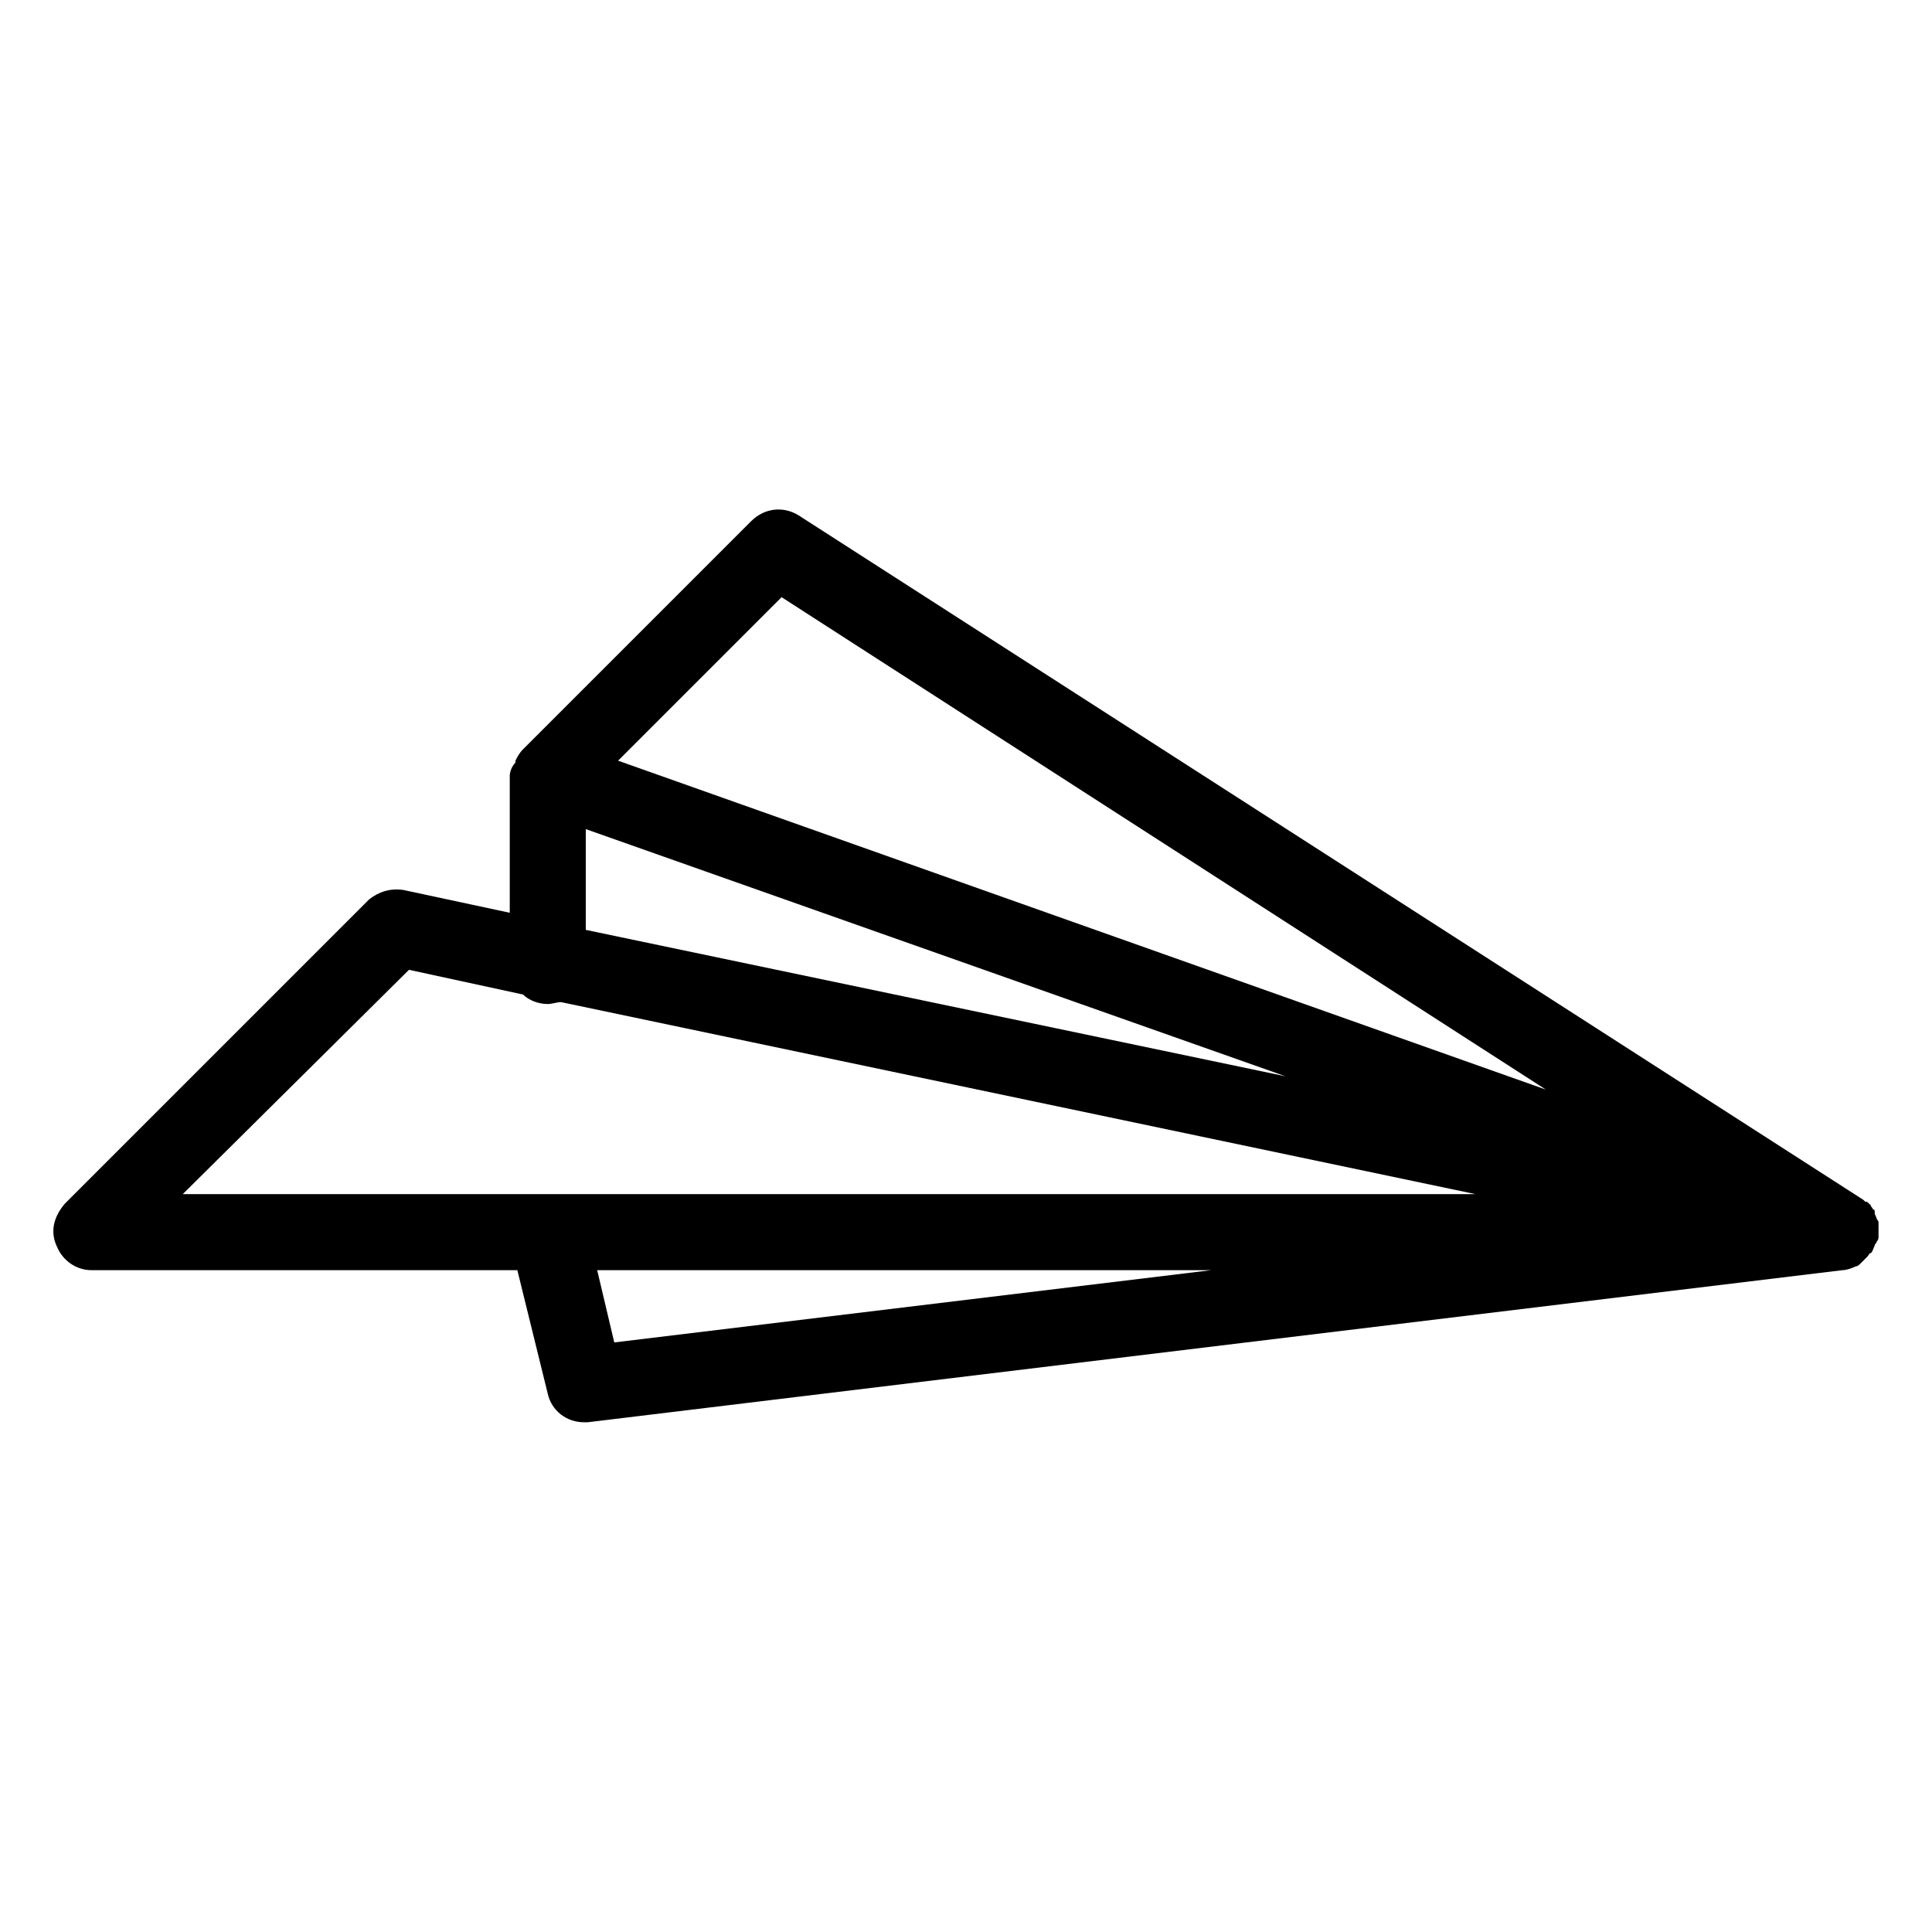 <?xml version="1.0" encoding="UTF-8"?>
<!-- Uploaded to: ICON Repo, www.svgrepo.com, Generator: ICON Repo Mixer Tools -->
<svg fill="#000000" width="800px" height="800px" version="1.1" viewBox="144 144 512 512" xmlns="http://www.w3.org/2000/svg">
 <path d="m641.83 471.54v-1.008-2.519c0-0.504-0.504-1.008-0.504-1.008 0-0.504-0.504-1.008-0.504-1.512v-0.504c0-0.504-0.504-0.504-0.504-0.504 0-0.504-0.504-0.504-0.504-1.008l-0.504-0.504c-0.504-0.504-0.504-0.504-1.008-0.504l-0.504-0.504-282.13-181.37c-4.031-2.519-9.07-2.016-12.594 1.512l-60.457 60.457c-1.008 1.008-1.512 2.016-2.016 3.023v0.504c-1.008 1.008-1.512 2.519-1.512 3.527v36.273l-28.215-6.043c-3.527-0.504-6.551 0.504-9.07 2.519l-80.609 80.609c-3.019 3.523-4.027 7.555-2.016 11.586 1.512 3.527 5.039 6.047 9.07 6.047h112.85l8.062 32.746c1.008 4.535 5.039 7.559 9.574 7.559h1.008l332.52-40.305c1.008 0 2.519-0.504 3.527-1.008 0.504 0 1.008-0.504 1.008-0.504l0.504-0.504c0.504-0.504 1.008-1.008 1.512-1.512 0.504-0.504 0.504-1.008 1.008-1.008 0.504-0.504 0.504-1.008 1.008-2.016 0-0.504 0.504-0.504 0.504-1.008 0.5-0.504 0.5-1.008 0.5-1.512zm-290.7-169.28 202.53 130.49-245.86-87.16zm-51.891 61.465 185.4 65.496-185.4-38.793zm-46.855 37.285 30.23 6.551c1.508 1.508 4.027 2.516 6.547 2.516 1.008 0 2.519-0.504 3.527-0.504l242.33 50.887h-342.59zm49.875 79.602h162.73l-158.2 19.145z"/>
</svg>